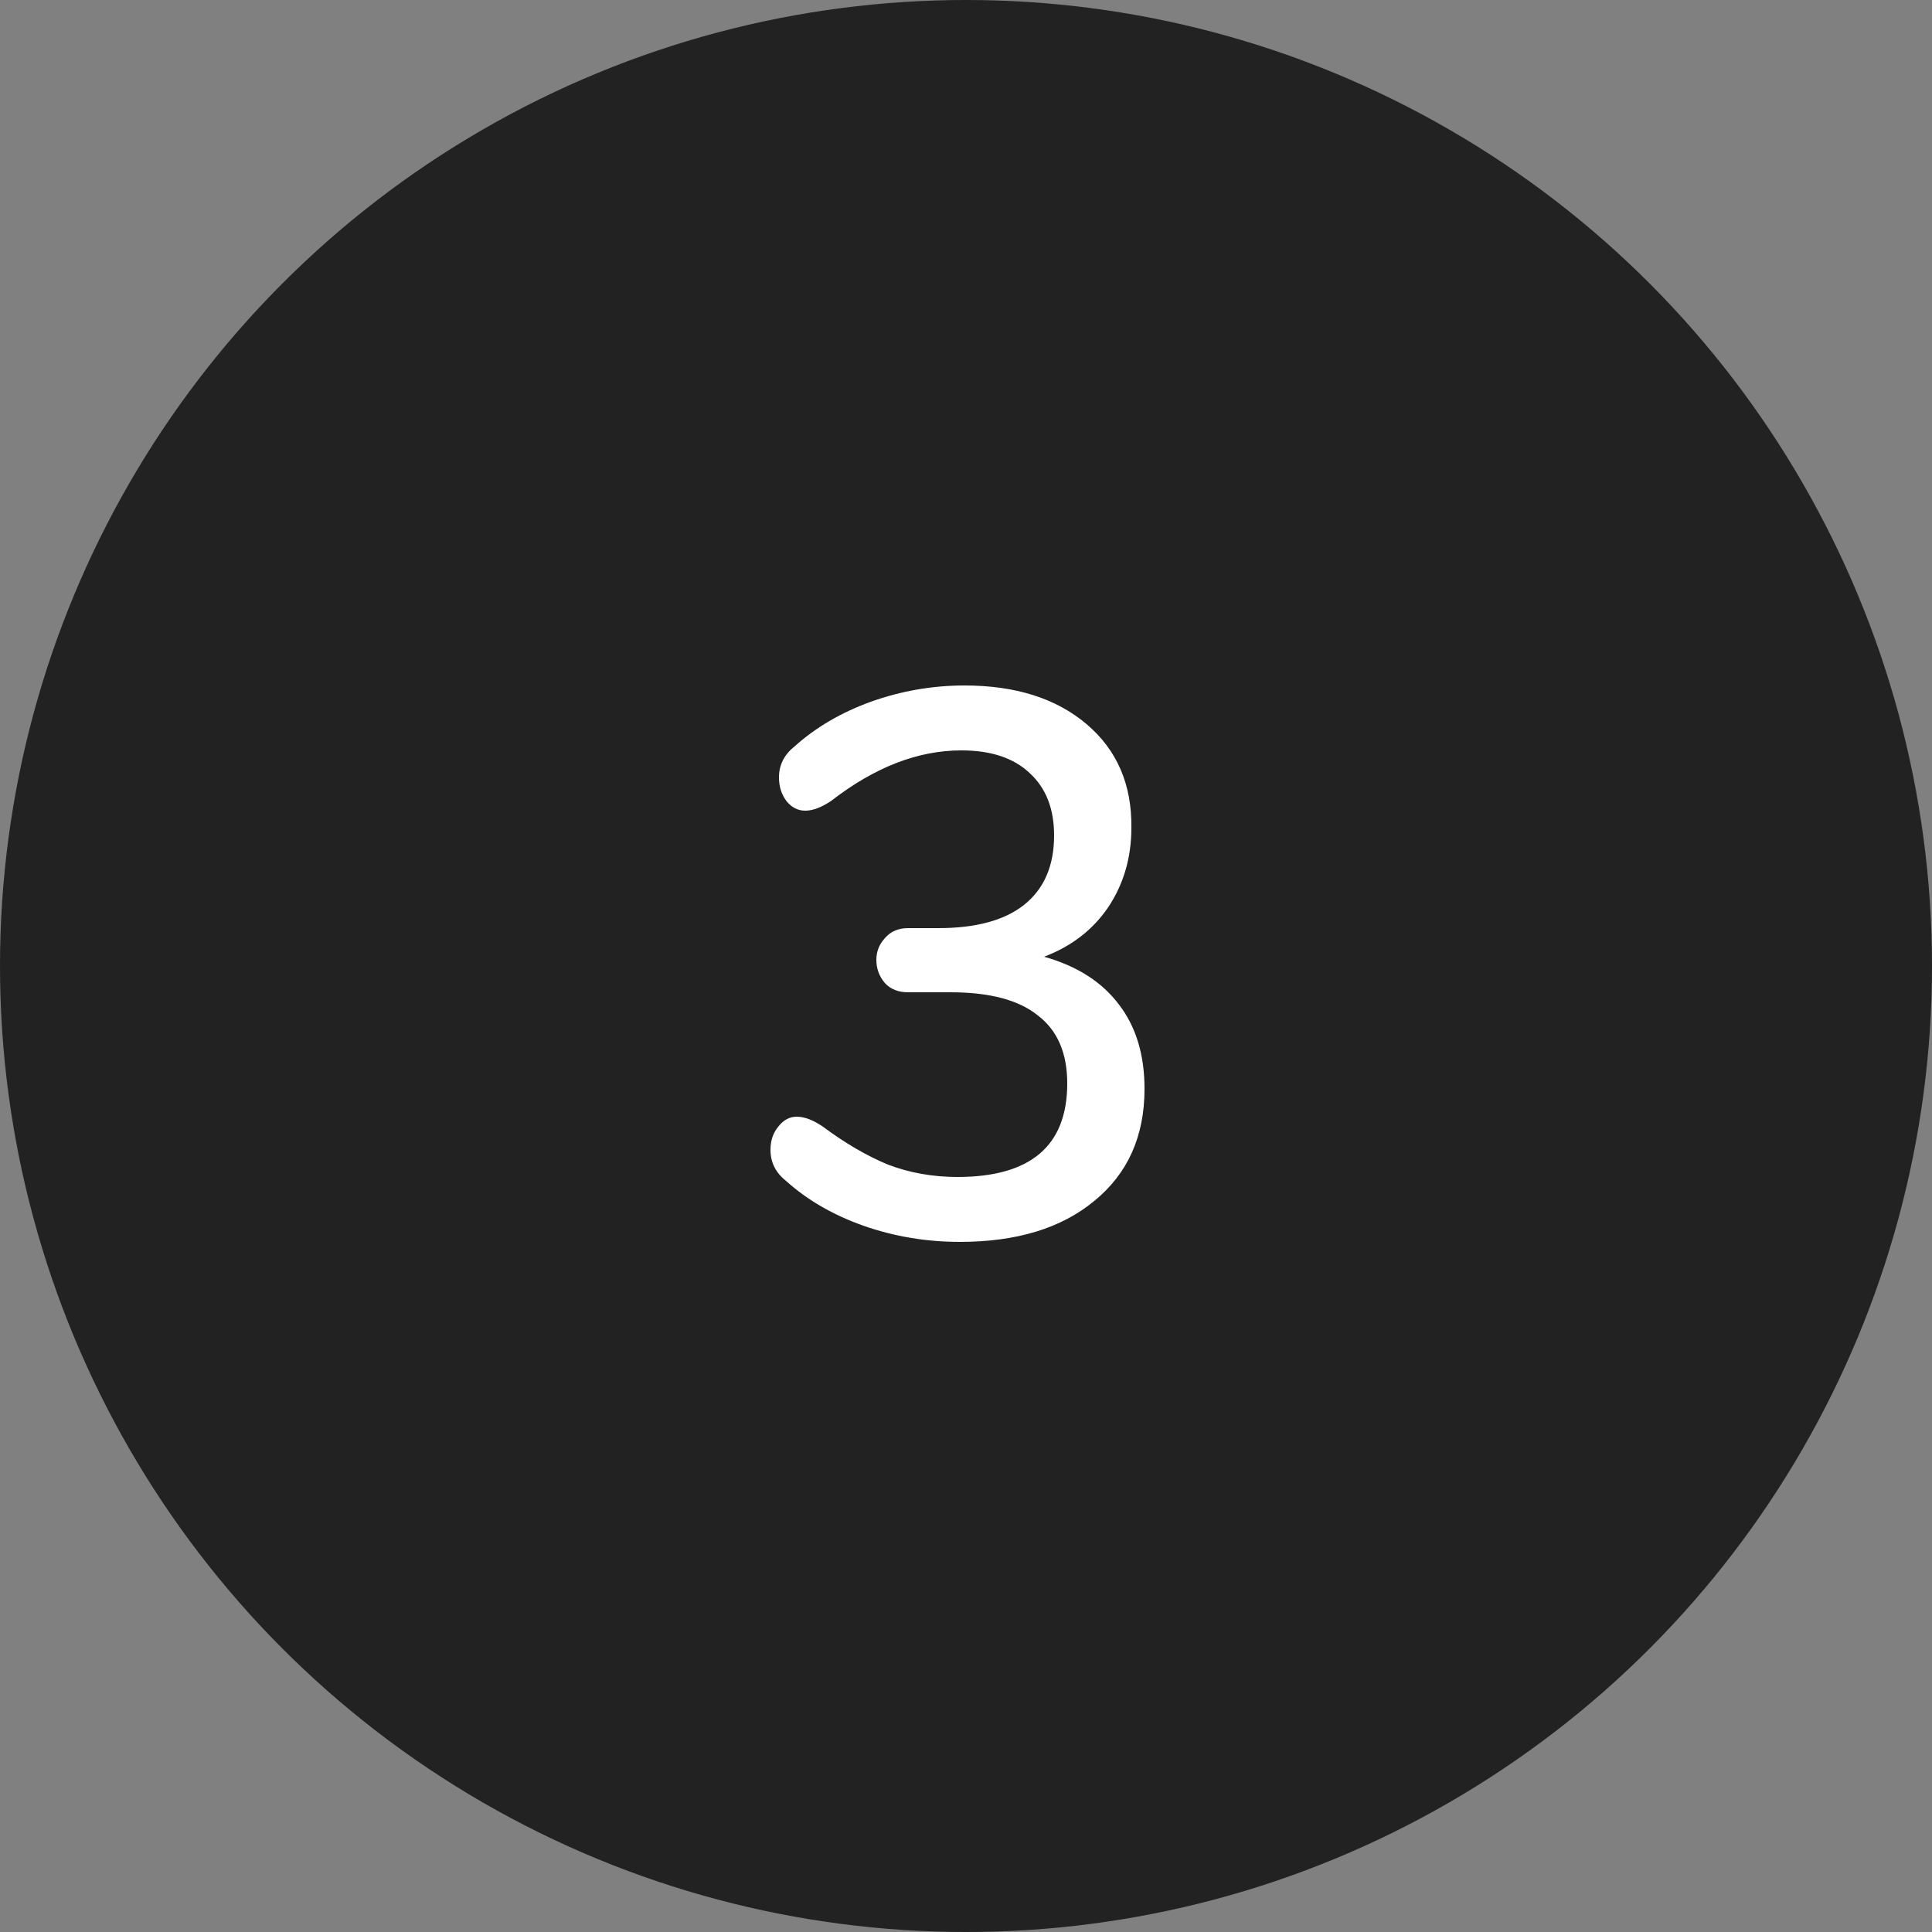 <?xml version="1.0" encoding="UTF-8"?> <svg xmlns="http://www.w3.org/2000/svg" width="50" height="50" viewBox="0 0 50 50" fill="none"><rect x="0" y="0" width="50" height="50" fill="#808080" stroke="none"/><circle cx="25" cy="25" r="25" fill="#222222"></circle><path d="M27.02 24.76C27.873 25 28.52 25.413 28.96 26C29.4 26.573 29.62 27.3 29.62 28.18C29.62 29.407 29.187 30.373 28.32 31.08C27.467 31.787 26.307 32.14 24.84 32.14C23.973 32.14 23.14 32 22.34 31.72C21.553 31.44 20.887 31.053 20.34 30.56C20.073 30.347 19.94 30.08 19.94 29.76C19.94 29.52 20.007 29.32 20.14 29.16C20.273 28.987 20.433 28.9 20.62 28.9C20.82 28.9 21.047 28.987 21.3 29.16C21.873 29.587 22.433 29.913 22.98 30.14C23.54 30.353 24.14 30.46 24.78 30.46C26.673 30.46 27.62 29.653 27.62 28.04C27.62 27.253 27.367 26.667 26.86 26.28C26.367 25.88 25.613 25.68 24.6 25.68H23.5C23.247 25.68 23.047 25.6 22.9 25.44C22.753 25.267 22.68 25.067 22.68 24.84C22.68 24.627 22.753 24.44 22.9 24.28C23.047 24.107 23.247 24.02 23.5 24.02H24.28C25.253 24.02 25.993 23.82 26.5 23.42C27.02 23.007 27.28 22.407 27.28 21.62C27.28 20.927 27.067 20.387 26.64 20C26.227 19.613 25.64 19.42 24.88 19.42C23.76 19.42 22.64 19.853 21.52 20.72C21.267 20.893 21.04 20.98 20.84 20.98C20.653 20.98 20.493 20.9 20.36 20.74C20.227 20.567 20.16 20.36 20.16 20.12C20.16 19.8 20.293 19.533 20.56 19.32C21.107 18.827 21.767 18.44 22.54 18.16C23.327 17.88 24.133 17.74 24.96 17.74C26.28 17.74 27.333 18.073 28.12 18.74C28.907 19.407 29.293 20.3 29.28 21.42C29.28 22.193 29.08 22.88 28.68 23.48C28.28 24.067 27.727 24.493 27.02 24.76Z" fill="white"></path></svg> 